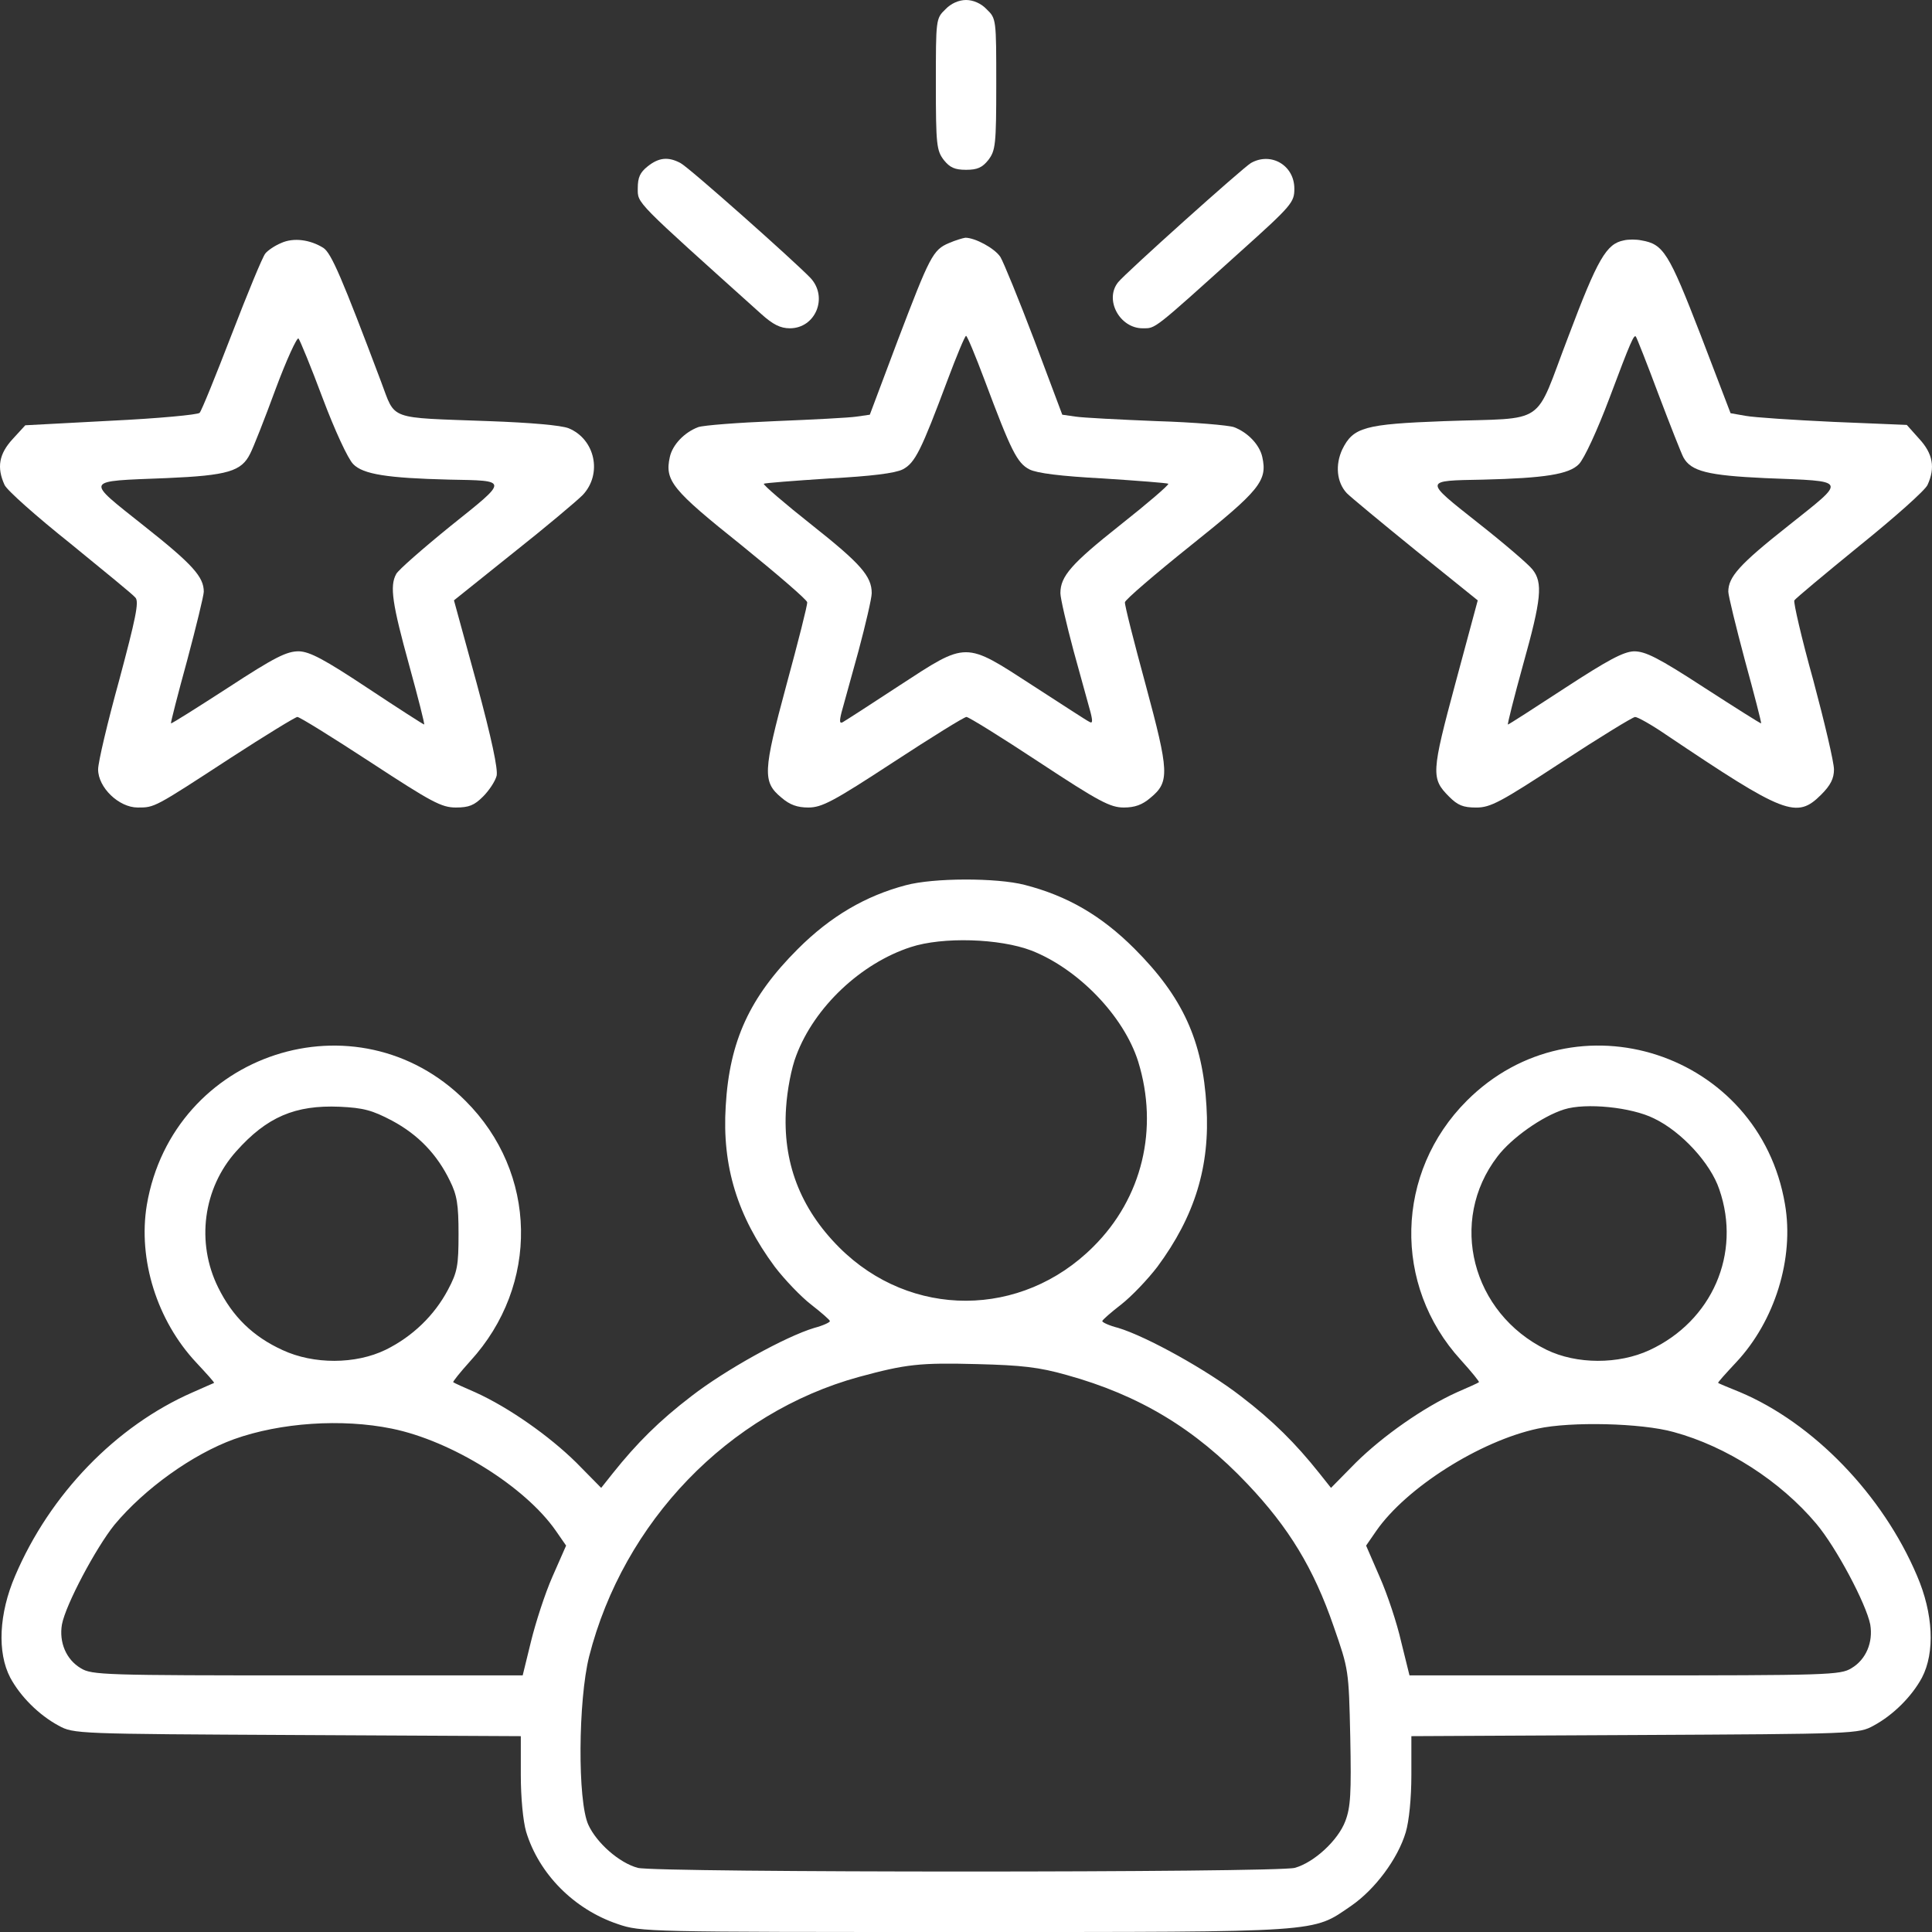 <svg width="65" height="65" viewBox="0 0 65 65" fill="none" xmlns="http://www.w3.org/2000/svg">
<rect x="0" y="0" width="65" height="65" fill="#333333" stroke="none"/>
<path d="M31.804 0.317C31.486 0.622 31.486 0.66 31.486 2.831C31.486 4.875 31.512 5.065 31.753 5.383C31.956 5.637 32.121 5.713 32.502 5.713C32.883 5.713 33.048 5.637 33.251 5.383C33.492 5.065 33.518 4.875 33.518 2.831C33.518 0.66 33.518 0.622 33.2 0.317C33.01 0.114 32.743 6.28643e-06 32.502 6.28643e-06C32.261 6.28643e-06 31.994 0.114 31.804 0.317Z" fill="white"/>
<path d="M21.788 5.599C21.534 5.802 21.457 5.967 21.457 6.335C21.457 6.855 21.331 6.716 25.609 10.562C26.003 10.918 26.256 11.045 26.574 11.045C27.437 11.045 27.869 10.004 27.272 9.356C26.726 8.785 23.171 5.624 22.892 5.484C22.486 5.269 22.168 5.294 21.788 5.599Z" fill="white"/>
<path d="M42.087 5.484C41.808 5.649 37.872 9.178 37.618 9.496C37.148 10.08 37.669 11.045 38.443 11.045C38.888 11.045 38.773 11.133 41.731 8.467C43.471 6.906 43.547 6.804 43.547 6.347C43.547 5.56 42.76 5.103 42.087 5.484Z" fill="white"/>
<path d="M9.459 8.176C9.243 8.265 9.002 8.43 8.925 8.531C8.837 8.633 8.329 9.864 7.796 11.248C7.262 12.632 6.78 13.825 6.716 13.889C6.666 13.952 5.32 14.079 3.733 14.155L0.851 14.308L0.432 14.765C-0.038 15.273 -0.114 15.729 0.153 16.314C0.229 16.491 1.232 17.38 2.362 18.281C3.479 19.195 4.482 20.008 4.558 20.109C4.685 20.249 4.558 20.833 4.012 22.877C3.619 24.299 3.301 25.645 3.301 25.886C3.301 26.495 3.999 27.168 4.634 27.168C5.206 27.168 5.18 27.181 7.77 25.492C8.925 24.743 9.941 24.121 10.005 24.121C10.081 24.121 11.185 24.807 12.468 25.645C14.524 26.99 14.854 27.168 15.337 27.168C15.781 27.168 15.959 27.092 16.251 26.8C16.454 26.597 16.657 26.292 16.708 26.102C16.759 25.886 16.543 24.857 16.035 22.979L15.273 20.198L17.254 18.611C18.346 17.748 19.4 16.859 19.603 16.656C20.276 15.945 20.022 14.777 19.133 14.409C18.879 14.308 17.851 14.219 16.441 14.168C13.014 14.041 13.318 14.155 12.823 12.848C11.503 9.344 11.147 8.519 10.881 8.341C10.436 8.062 9.878 7.985 9.459 8.176ZM10.855 13.394C11.261 14.473 11.706 15.438 11.884 15.615C12.214 15.958 13.039 16.085 15.108 16.136C17.127 16.174 17.127 16.123 15.159 17.697C14.22 18.459 13.394 19.183 13.331 19.31C13.102 19.716 13.204 20.338 13.763 22.369C14.067 23.474 14.296 24.375 14.27 24.375C14.245 24.375 13.394 23.829 12.379 23.156C10.906 22.179 10.424 21.925 10.055 21.912C9.649 21.912 9.256 22.102 7.681 23.131C6.64 23.804 5.777 24.35 5.752 24.337C5.739 24.311 5.98 23.372 6.297 22.217C6.602 21.074 6.856 20.033 6.856 19.906C6.856 19.411 6.488 18.992 4.85 17.697C2.844 16.098 2.793 16.199 5.612 16.085C7.669 15.996 8.126 15.857 8.418 15.26C8.519 15.069 8.9 14.104 9.268 13.102C9.636 12.111 9.992 11.337 10.043 11.388C10.094 11.451 10.462 12.34 10.855 13.394Z" fill="white"/>
<path d="M31.931 8.176C31.385 8.404 31.283 8.62 30.204 11.451L29.264 13.952L28.82 14.016C28.579 14.054 27.347 14.117 26.09 14.168C24.834 14.219 23.666 14.308 23.488 14.371C23.018 14.549 22.625 14.968 22.536 15.374C22.358 16.174 22.612 16.479 24.948 18.345C26.154 19.322 27.157 20.186 27.157 20.262C27.17 20.351 26.852 21.595 26.459 23.042C25.672 25.962 25.646 26.305 26.294 26.838C26.573 27.079 26.827 27.168 27.195 27.168C27.652 27.168 28.033 26.965 30.052 25.645C31.334 24.807 32.438 24.121 32.515 24.121C32.591 24.121 33.695 24.807 34.965 25.645C36.971 26.965 37.352 27.168 37.809 27.168C38.177 27.168 38.431 27.079 38.71 26.838C39.358 26.305 39.332 25.962 38.545 23.042C38.151 21.595 37.834 20.351 37.847 20.262C37.847 20.186 38.85 19.322 40.056 18.357C42.392 16.491 42.646 16.174 42.468 15.374C42.379 14.968 41.986 14.549 41.516 14.371C41.338 14.308 40.17 14.206 38.913 14.168C37.656 14.117 36.425 14.054 36.184 14.016L35.739 13.952L34.8 11.451C34.279 10.08 33.759 8.811 33.657 8.646C33.467 8.354 32.807 7.998 32.477 7.998C32.388 8.011 32.134 8.087 31.931 8.176ZM33.124 12.784C34.013 15.158 34.216 15.577 34.635 15.793C34.889 15.92 35.676 16.021 37.123 16.098C38.291 16.174 39.269 16.25 39.307 16.275C39.332 16.314 38.609 16.936 37.694 17.659C36.044 18.967 35.676 19.386 35.676 19.957C35.676 20.122 35.879 20.998 36.12 21.899C36.374 22.814 36.628 23.74 36.691 23.969C36.768 24.273 36.755 24.35 36.653 24.286C36.565 24.248 35.714 23.689 34.749 23.067C32.438 21.569 32.553 21.569 30.255 23.067C29.29 23.702 28.439 24.248 28.35 24.299C28.249 24.35 28.236 24.273 28.312 23.969C28.376 23.74 28.63 22.814 28.884 21.899C29.125 20.998 29.328 20.122 29.328 19.957C29.328 19.386 28.96 18.967 27.309 17.659C26.395 16.936 25.672 16.314 25.697 16.275C25.735 16.25 26.713 16.174 27.881 16.098C29.328 16.021 30.115 15.92 30.369 15.793C30.788 15.577 30.991 15.158 31.88 12.784C32.184 11.972 32.464 11.299 32.502 11.299C32.54 11.299 32.819 11.972 33.124 12.784Z" fill="white"/>
<path d="M54.63 8.088C54.046 8.202 53.754 8.697 52.764 11.325C51.583 14.397 52.117 14.042 48.587 14.169C45.908 14.27 45.527 14.372 45.159 15.121C44.918 15.641 44.969 16.225 45.312 16.593C45.438 16.721 46.48 17.584 47.622 18.511L49.717 20.199L48.968 22.979C48.155 26.001 48.143 26.191 48.752 26.801C49.044 27.093 49.222 27.169 49.666 27.169C50.149 27.169 50.479 26.991 52.535 25.645C53.818 24.807 54.935 24.122 55.011 24.122C55.1 24.122 55.57 24.388 56.052 24.718C60.039 27.397 60.445 27.562 61.27 26.737C61.588 26.42 61.702 26.191 61.702 25.887C61.702 25.645 61.385 24.3 61.004 22.878C60.61 21.468 60.331 20.25 60.369 20.199C60.407 20.136 61.397 19.31 62.565 18.358C63.746 17.406 64.774 16.492 64.85 16.314C65.117 15.73 65.028 15.261 64.571 14.765L64.152 14.296L61.689 14.194C60.331 14.131 58.998 14.042 58.731 13.991L58.223 13.902L57.208 11.249C56.141 8.494 55.963 8.215 55.227 8.088C55.049 8.05 54.783 8.05 54.63 8.088ZM55.798 13.267C56.192 14.308 56.573 15.273 56.636 15.387C56.89 15.857 57.462 15.997 59.391 16.086C62.21 16.2 62.159 16.098 60.153 17.698C58.515 18.993 58.147 19.412 58.147 19.907C58.147 20.034 58.401 21.075 58.706 22.218C59.023 23.373 59.264 24.312 59.252 24.338C59.239 24.35 58.376 23.805 57.334 23.132C55.773 22.116 55.354 21.913 54.973 21.913C54.618 21.926 54.097 22.205 52.637 23.157C51.609 23.83 50.758 24.376 50.733 24.376C50.707 24.376 50.936 23.474 51.24 22.37C51.863 20.148 51.913 19.602 51.558 19.158C51.431 18.993 50.606 18.282 49.717 17.584C47.889 16.137 47.889 16.175 49.895 16.137C51.964 16.086 52.789 15.959 53.12 15.616C53.297 15.438 53.742 14.473 54.148 13.394C54.871 11.465 54.973 11.249 55.037 11.325C55.062 11.35 55.405 12.214 55.798 13.267Z" fill="white"/>
<path d="M30.472 29.783C29.126 30.139 27.945 30.824 26.841 31.929C25.228 33.541 24.543 35.014 24.416 37.21C24.289 39.241 24.809 40.917 26.066 42.618C26.396 43.05 26.942 43.621 27.285 43.888C27.628 44.154 27.92 44.408 27.92 44.446C27.933 44.484 27.691 44.599 27.399 44.675C26.422 44.967 24.39 46.097 23.261 46.973C22.181 47.798 21.42 48.559 20.62 49.562L20.226 50.058L19.388 49.207C18.474 48.306 17.116 47.353 15.998 46.846C15.618 46.681 15.275 46.528 15.249 46.503C15.224 46.49 15.478 46.173 15.821 45.792C18.157 43.24 18.093 39.457 15.656 37.032C12.012 33.389 5.816 35.407 4.94 40.536C4.636 42.377 5.283 44.434 6.604 45.843C6.946 46.211 7.226 46.516 7.2 46.528C7.188 46.528 6.858 46.681 6.477 46.846C3.899 47.975 1.678 50.273 0.51 53.016C-0.036 54.285 -0.1 55.593 0.345 56.443C0.687 57.078 1.309 57.7 1.97 58.056C2.477 58.335 2.566 58.335 10.006 58.373L17.522 58.411V59.719C17.522 60.48 17.598 61.267 17.7 61.623C18.131 63.045 19.312 64.238 20.785 64.733C21.559 65 21.762 65 32.465 65C44.59 65 44.133 65.025 45.453 64.124C46.265 63.565 47.027 62.537 47.294 61.648C47.408 61.267 47.484 60.493 47.484 59.719V58.411L55.013 58.373C62.44 58.335 62.529 58.335 63.037 58.056C63.697 57.7 64.319 57.078 64.662 56.443C65.106 55.593 65.043 54.285 64.497 53.016C63.341 50.286 61.005 47.874 58.53 46.833C58.149 46.681 57.819 46.541 57.806 46.528C57.781 46.516 58.06 46.211 58.415 45.83C59.71 44.446 60.37 42.339 60.053 40.511C59.19 35.407 52.994 33.389 49.35 37.032C46.938 39.444 46.849 43.24 49.147 45.754C49.503 46.147 49.782 46.49 49.757 46.503C49.731 46.528 49.389 46.681 49.008 46.846C47.891 47.353 46.532 48.306 45.618 49.207L44.78 50.058L44.386 49.562C43.587 48.559 42.825 47.798 41.746 46.973C40.616 46.097 38.584 44.967 37.62 44.675C37.315 44.599 37.074 44.484 37.086 44.446C37.086 44.408 37.378 44.154 37.721 43.888C38.064 43.621 38.61 43.05 38.94 42.618C40.197 40.917 40.717 39.241 40.59 37.21C40.463 35.014 39.791 33.541 38.166 31.916C37.048 30.799 35.906 30.139 34.471 29.77C33.532 29.529 31.411 29.529 30.472 29.783ZM34.7 31.98C36.286 32.602 37.81 34.188 38.292 35.712C38.991 37.972 38.432 40.308 36.782 41.945C34.369 44.357 30.637 44.37 28.237 41.971C26.917 40.65 26.32 39.089 26.447 37.261C26.485 36.677 26.625 35.928 26.79 35.509C27.399 33.884 28.961 32.411 30.637 31.865C31.716 31.51 33.633 31.573 34.7 31.98ZM13.193 37.705C14.069 38.175 14.704 38.835 15.135 39.724C15.376 40.206 15.427 40.523 15.427 41.514C15.427 42.58 15.389 42.796 15.072 43.392C14.615 44.256 13.878 44.967 12.977 45.411C11.961 45.906 10.552 45.906 9.511 45.424C8.508 44.967 7.822 44.294 7.34 43.316C6.591 41.806 6.832 39.977 7.949 38.733C8.978 37.578 9.93 37.172 11.428 37.235C12.228 37.273 12.52 37.35 13.193 37.705ZM55.648 37.629C56.575 38.073 57.552 39.14 57.844 40.016C58.593 42.174 57.603 44.446 55.495 45.424C54.454 45.906 53.045 45.906 52.029 45.411C49.516 44.18 48.716 41.082 50.379 38.911C50.849 38.289 51.89 37.553 52.626 37.324C53.35 37.096 54.886 37.248 55.648 37.629ZM35.893 46.262C38.318 46.934 40.209 48.064 41.974 49.931C43.358 51.391 44.196 52.762 44.869 54.717C45.377 56.177 45.377 56.177 45.428 58.437C45.466 60.341 45.44 60.798 45.263 61.267C45.021 61.915 44.209 62.664 43.561 62.842C42.952 63.007 22.067 63.007 21.458 62.842C20.836 62.677 20.074 62.004 19.795 61.395C19.426 60.595 19.452 57.205 19.82 55.732C20.975 51.2 24.505 47.531 28.898 46.325C30.485 45.894 30.942 45.843 32.884 45.894C34.369 45.932 34.953 45.995 35.893 46.262ZM13.18 48.064C15.186 48.471 17.662 50.007 18.703 51.505L19.046 52L18.588 53.041C18.335 53.612 18.017 54.602 17.865 55.224L17.585 56.367H10.349C3.493 56.367 3.087 56.354 2.719 56.126C2.224 55.834 1.982 55.25 2.084 54.653C2.211 53.98 3.227 52.076 3.849 51.302C4.864 50.083 6.477 48.928 7.873 48.42C9.435 47.861 11.504 47.722 13.18 48.064ZM56.308 48.179C58.085 48.661 59.901 49.829 61.107 51.264C61.78 52.063 62.783 53.955 62.922 54.653C63.024 55.25 62.783 55.834 62.288 56.126C61.919 56.354 61.513 56.367 54.657 56.367H47.421L47.141 55.237C47.002 54.615 46.672 53.625 46.418 53.054L45.961 52L46.303 51.505C47.306 50.058 49.782 48.483 51.737 48.064C52.842 47.823 55.216 47.874 56.308 48.179Z" fill="white"/>
</svg>
